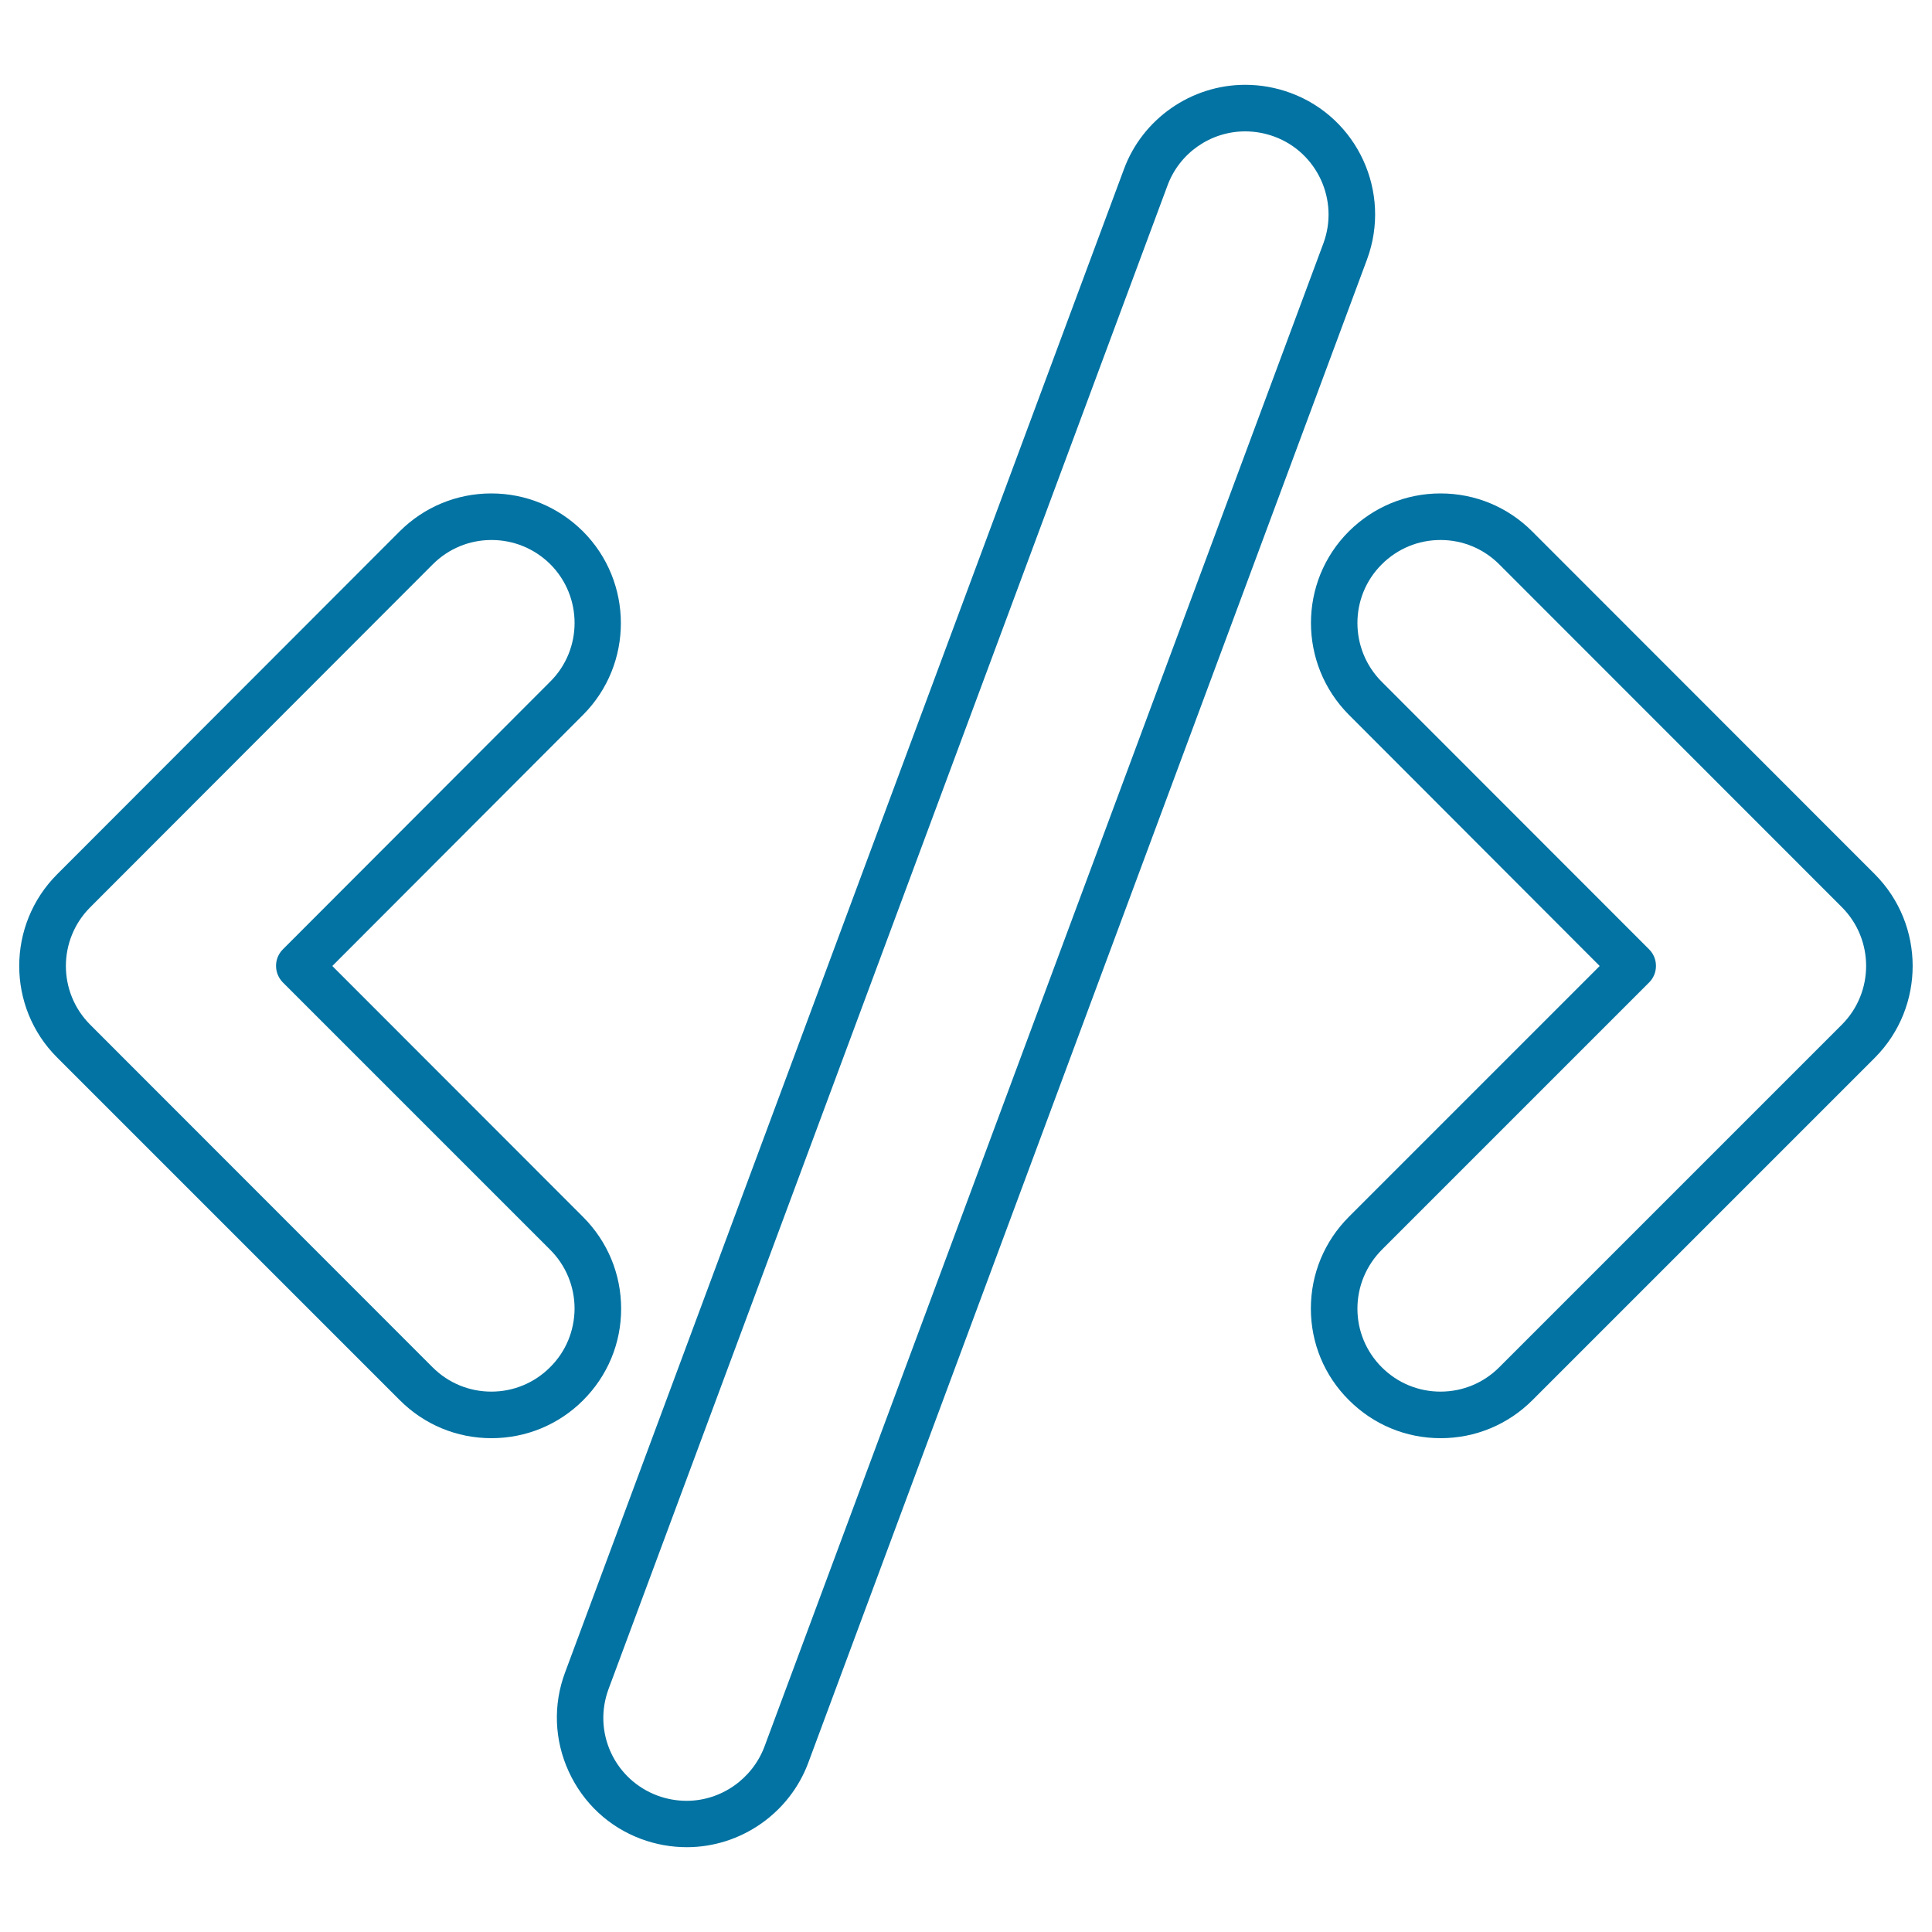 <svg xmlns="http://www.w3.org/2000/svg" viewBox="0 0 1000 1000" style="fill:#0273a2">
<title>Code Outlined Programming Signs SVG icon</title>
<g><g><path d="M970.4,452.5L793.1,275.1c-12.7-12.7-29.5-19.7-47.5-19.7c-17.9,0-34.7,7-47.4,19.6c-26.2,26.1-26.2,68.7,0,95L828,500L698.2,629.8c-12.7,12.7-19.7,29.6-19.7,47.5c0,17.9,7,34.8,19.7,47.4c12.7,12.7,29.5,19.7,47.5,19.7c17.9,0,34.8-7,47.5-19.7l177.3-177.3C996.5,521.2,996.5,478.7,970.4,452.5z M953.3,530.4L776,707.7c-8.1,8.1-18.9,12.6-30.4,12.6c-11.5,0-22.3-4.5-30.4-12.6c-8.1-8.1-12.6-18.9-12.6-30.3c0-11.5,4.5-22.3,12.6-30.5l138.4-138.4c4.7-4.7,4.7-12.4,0-17.1L715.2,352.9c-16.8-16.8-16.8-44.1,0-60.8c8.1-8.1,18.9-12.6,30.4-12.6c11.5,0,22.3,4.5,30.4,12.6l177.3,177.4C970.1,486.3,970.1,513.6,953.3,530.4z"/><path d="M321.5,677.4c0-17.9-7-34.8-19.7-47.5L172,500l129.8-130c26.1-26.2,26.1-68.8-0.1-95c-12.7-12.6-29.5-19.6-47.4-19.6c-17.9,0-34.8,7-47.5,19.7L29.6,452.5c-26.2,26.2-26.2,68.8,0,94.9l177.3,177.3c12.7,12.7,29.5,19.7,47.5,19.7c17.9,0,34.8-7,47.4-19.6C314.5,712.1,321.5,695.3,321.5,677.4z M284.7,707.7c-8.1,8.1-18.9,12.6-30.4,12.6c-11.5,0-22.3-4.5-30.4-12.6L46.7,530.4c-16.8-16.8-16.8-44,0-60.8L224,292.1c8.1-8.1,18.9-12.6,30.4-12.6c11.5,0,22.3,4.5,30.4,12.5c16.8,16.8,16.8,44.1,0,60.8L146.4,491.4c-4.7,4.7-4.7,12.3,0,17.1l138.4,138.4c8.1,8.1,12.6,19,12.6,30.5C297.3,688.8,292.9,699.6,284.7,707.7z"/><path d="M668,48.1c-7.6-2.8-15.5-4.2-23.5-4.2c-27.9,0-53.2,17.6-62.8,43.8L292.5,865.6c-6.3,16.8-5.6,35.1,1.9,51.4c7.5,16.3,20.8,28.7,37.6,34.9c7.6,2.8,15.5,4.2,23.5,4.2c27.9,0,53.2-17.6,62.9-43.8l289.2-778.1C720.4,99.5,702.7,60.9,668,48.1z M685,125.9L395.7,904c-6.3,16.8-22.5,28.1-40.3,28.1c-5.1,0-10.2-0.9-15.1-2.7c-10.7-4-19.3-11.9-24.1-22.3c-4.8-10.5-5.2-22.1-1.2-32.9L604.3,96c6.2-16.8,22.3-28,40.2-28c5.1,0,10.2,0.9,15.1,2.7C681.8,78.9,693.2,103.7,685,125.9z"/></g></g>
</svg>